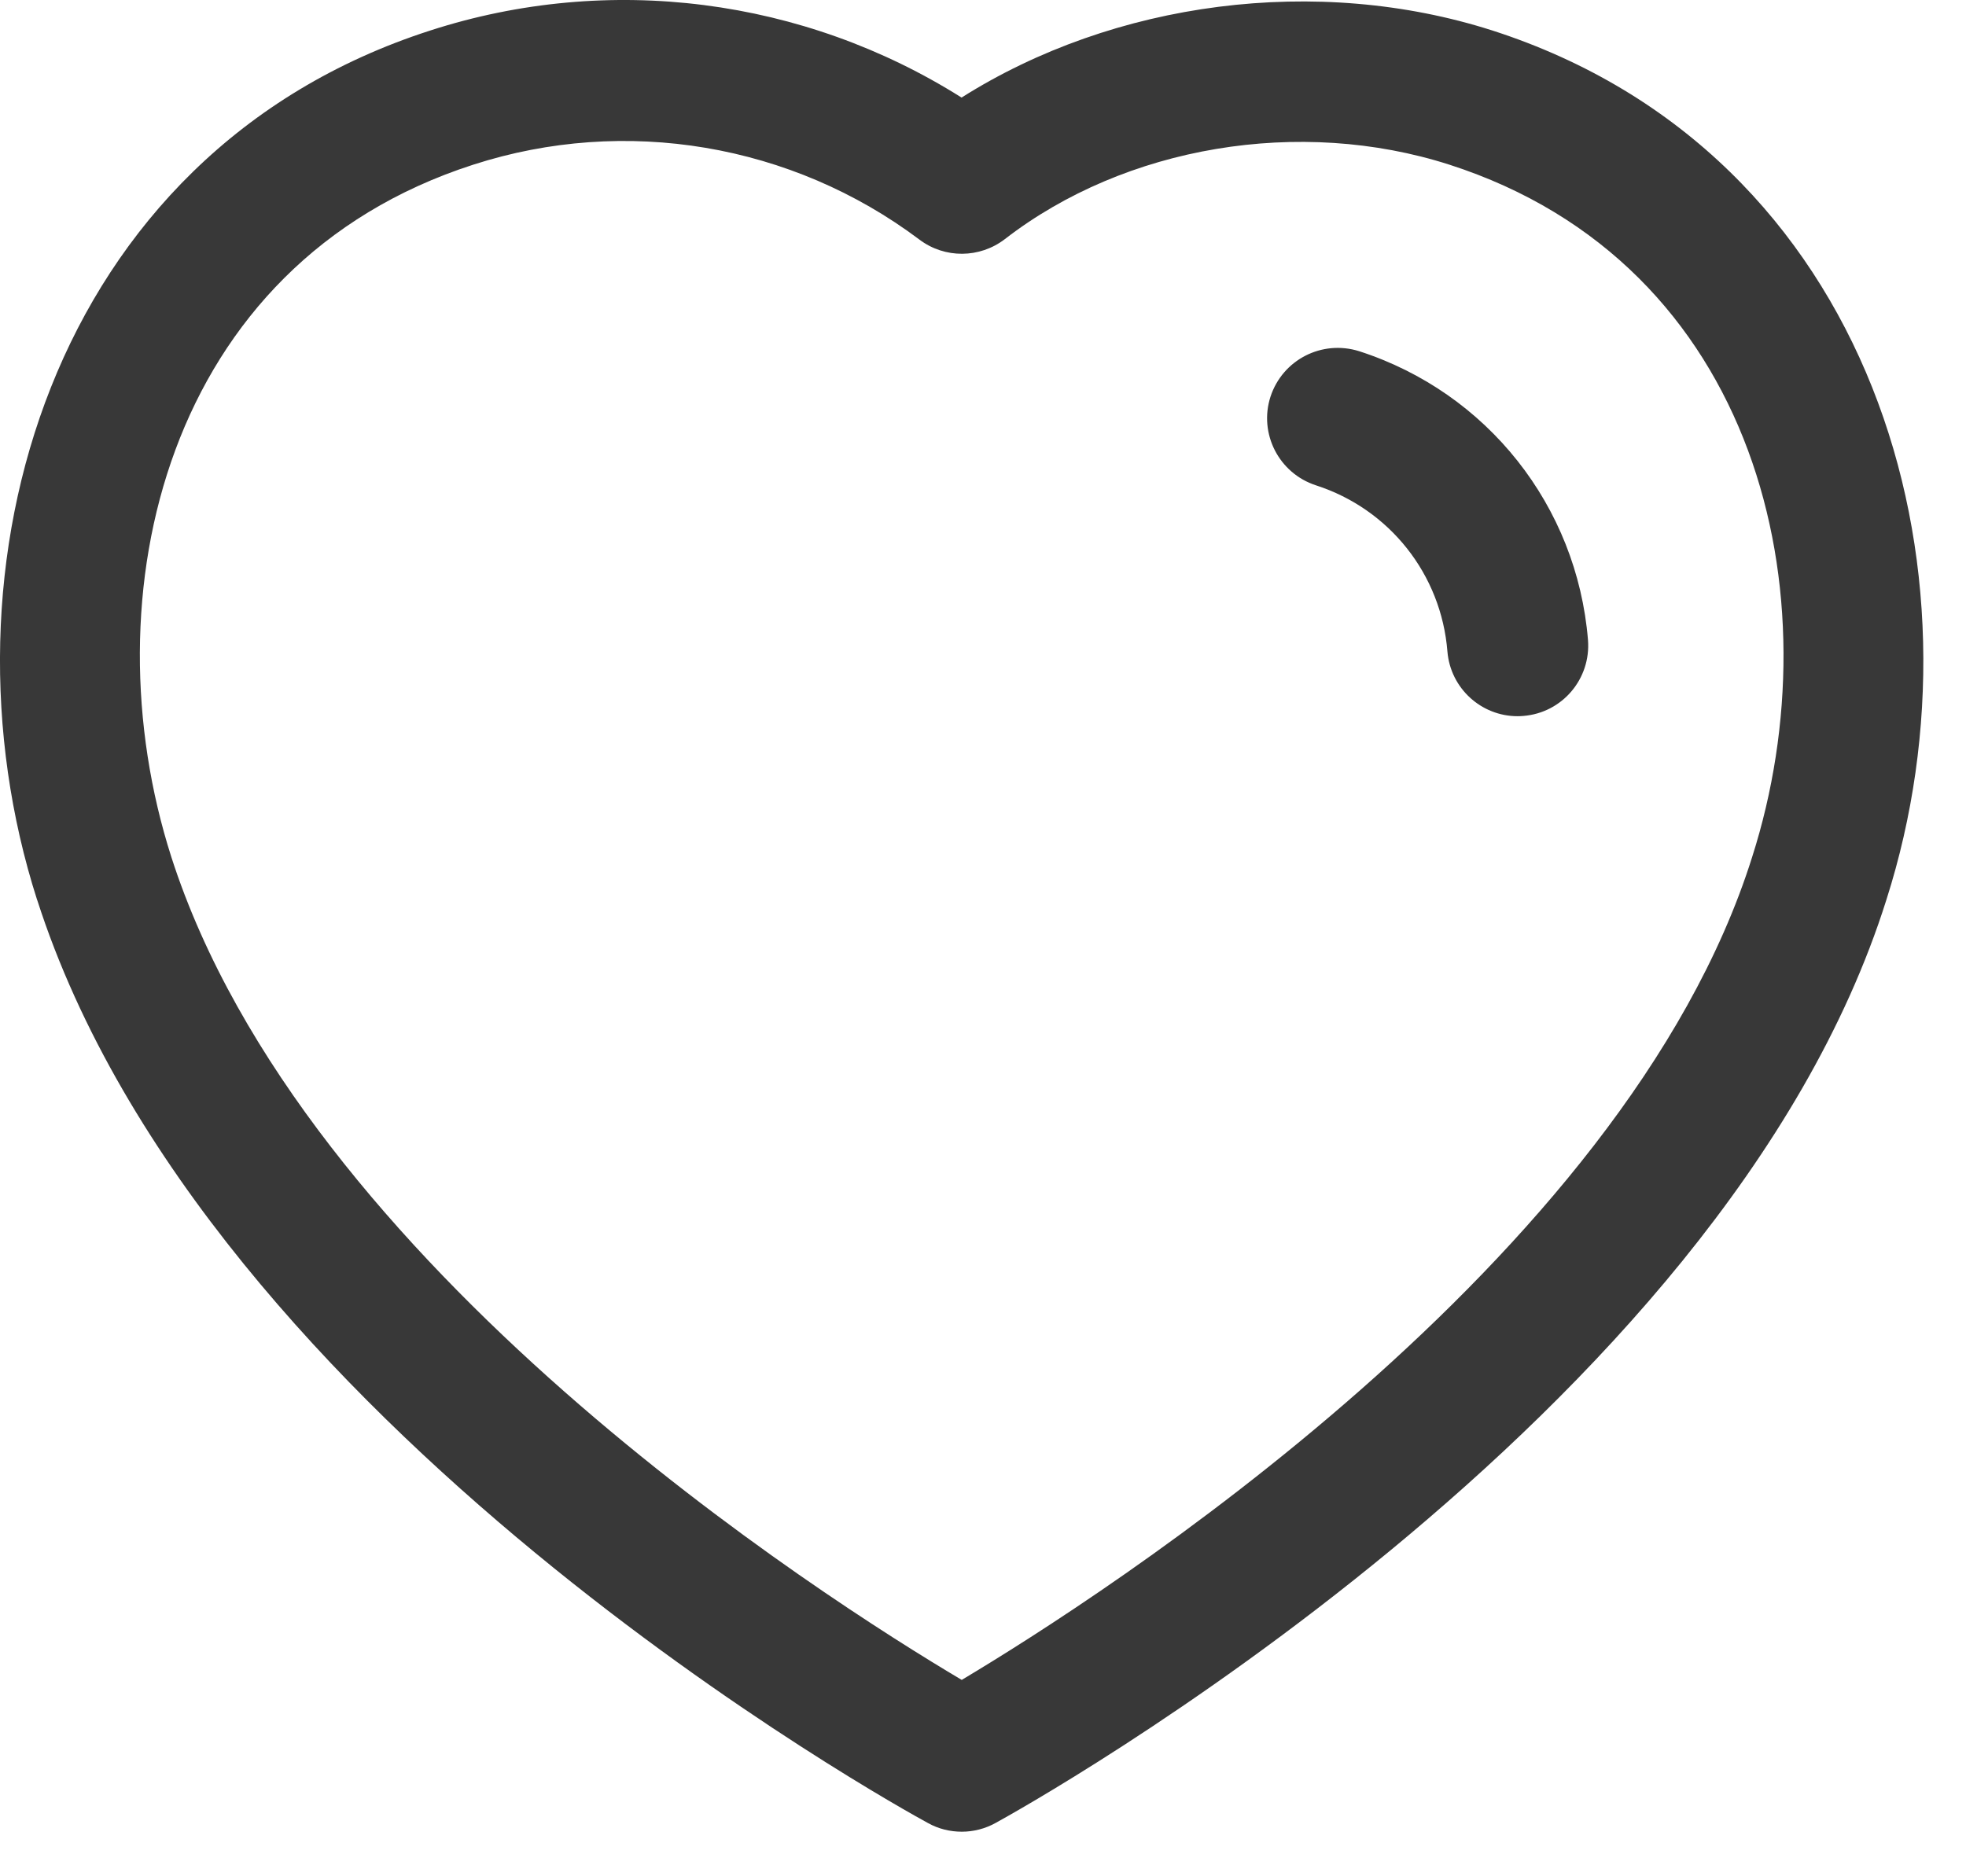 <svg width="22" height="21" viewBox="0 0 22 21" fill="none" xmlns="http://www.w3.org/2000/svg">
<path fill-rule="evenodd" clip-rule="evenodd" d="M10.76 1.092C12.469 0.012 14.74 -0.287 16.702 0.342C20.969 1.718 22.293 6.37 21.109 10.071C19.28 15.885 11.473 20.221 11.141 20.403C11.024 20.468 10.893 20.501 10.763 20.501C10.633 20.501 10.503 20.47 10.386 20.405C10.056 20.226 2.305 15.953 0.416 10.072L0.415 10.071C-0.771 6.369 0.55 1.716 4.813 0.342C6.814 -0.306 8.996 -0.021 10.76 1.092ZM5.296 1.843C1.847 2.955 0.981 6.665 1.917 9.591C3.391 14.177 9.214 17.884 10.762 18.802C12.315 17.875 18.18 14.126 19.606 9.595C20.543 6.666 19.674 2.956 16.219 1.843C14.546 1.306 12.593 1.633 11.245 2.676C10.964 2.892 10.573 2.896 10.289 2.682C8.861 1.609 6.996 1.294 5.296 1.843ZM15.21 3.931C16.643 4.394 17.647 5.663 17.77 7.163C17.804 7.598 17.482 7.978 17.047 8.013C17.025 8.015 17.004 8.016 16.982 8.016C16.576 8.016 16.231 7.704 16.197 7.292C16.128 6.428 15.549 5.698 14.726 5.432C14.311 5.297 14.084 4.853 14.217 4.44C14.353 4.025 14.794 3.8 15.21 3.931Z" fill="#383838"/>
</svg>
